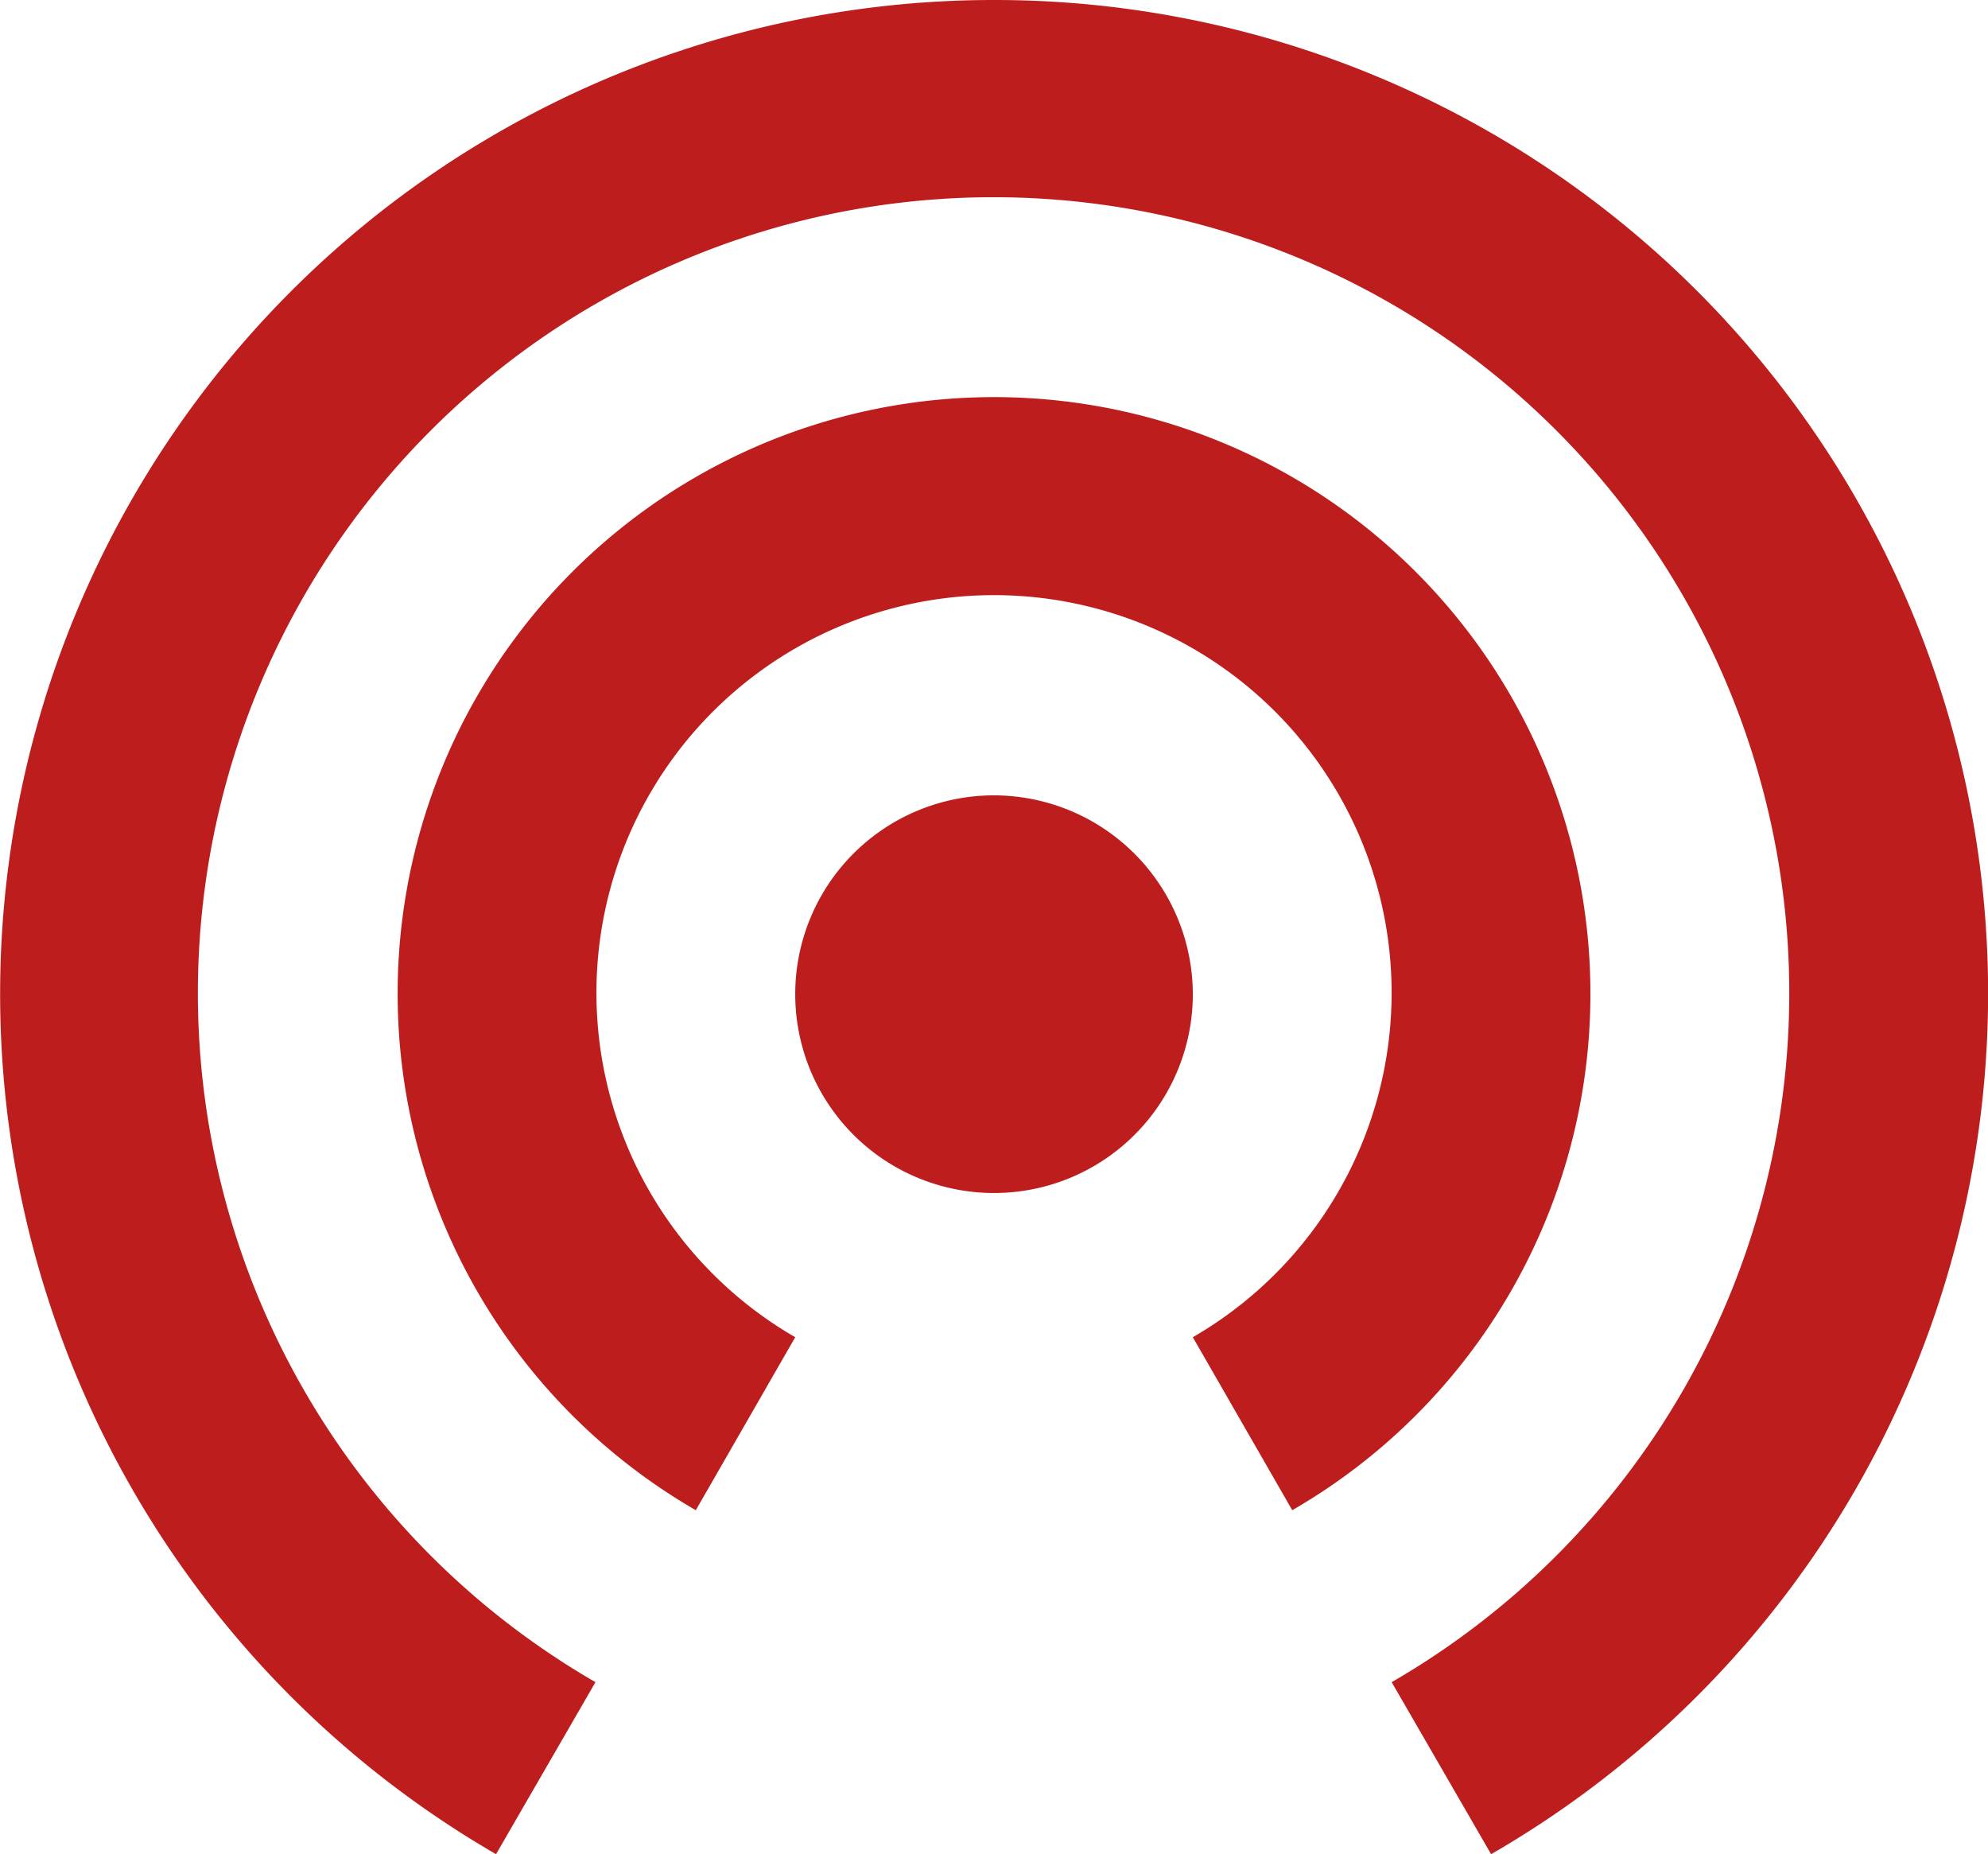 <svg xmlns="http://www.w3.org/2000/svg" width="34.931" height="32.573" viewBox="0 0 34.931 32.573"><path id="ic_wifi_tethering_24px" d="M19.466,16.972a3.493,3.493,0,1,0,3.493,3.493A3.5,3.5,0,0,0,19.466,16.972Zm10.479,3.493A10.479,10.479,0,1,0,14.226,29.53l1.747-3.039a6.986,6.986,0,1,1,6.986,0l1.747,3.039A10.474,10.474,0,0,0,29.945,20.466ZM19.466,3a17.461,17.461,0,0,0-8.75,32.573l1.747-3.022a13.981,13.981,0,1,1,13.99,0L28.2,35.573A17.454,17.454,0,0,0,19.466,3Z" transform="translate(-2 -3)" fill="#bd1d1d"></path></svg>